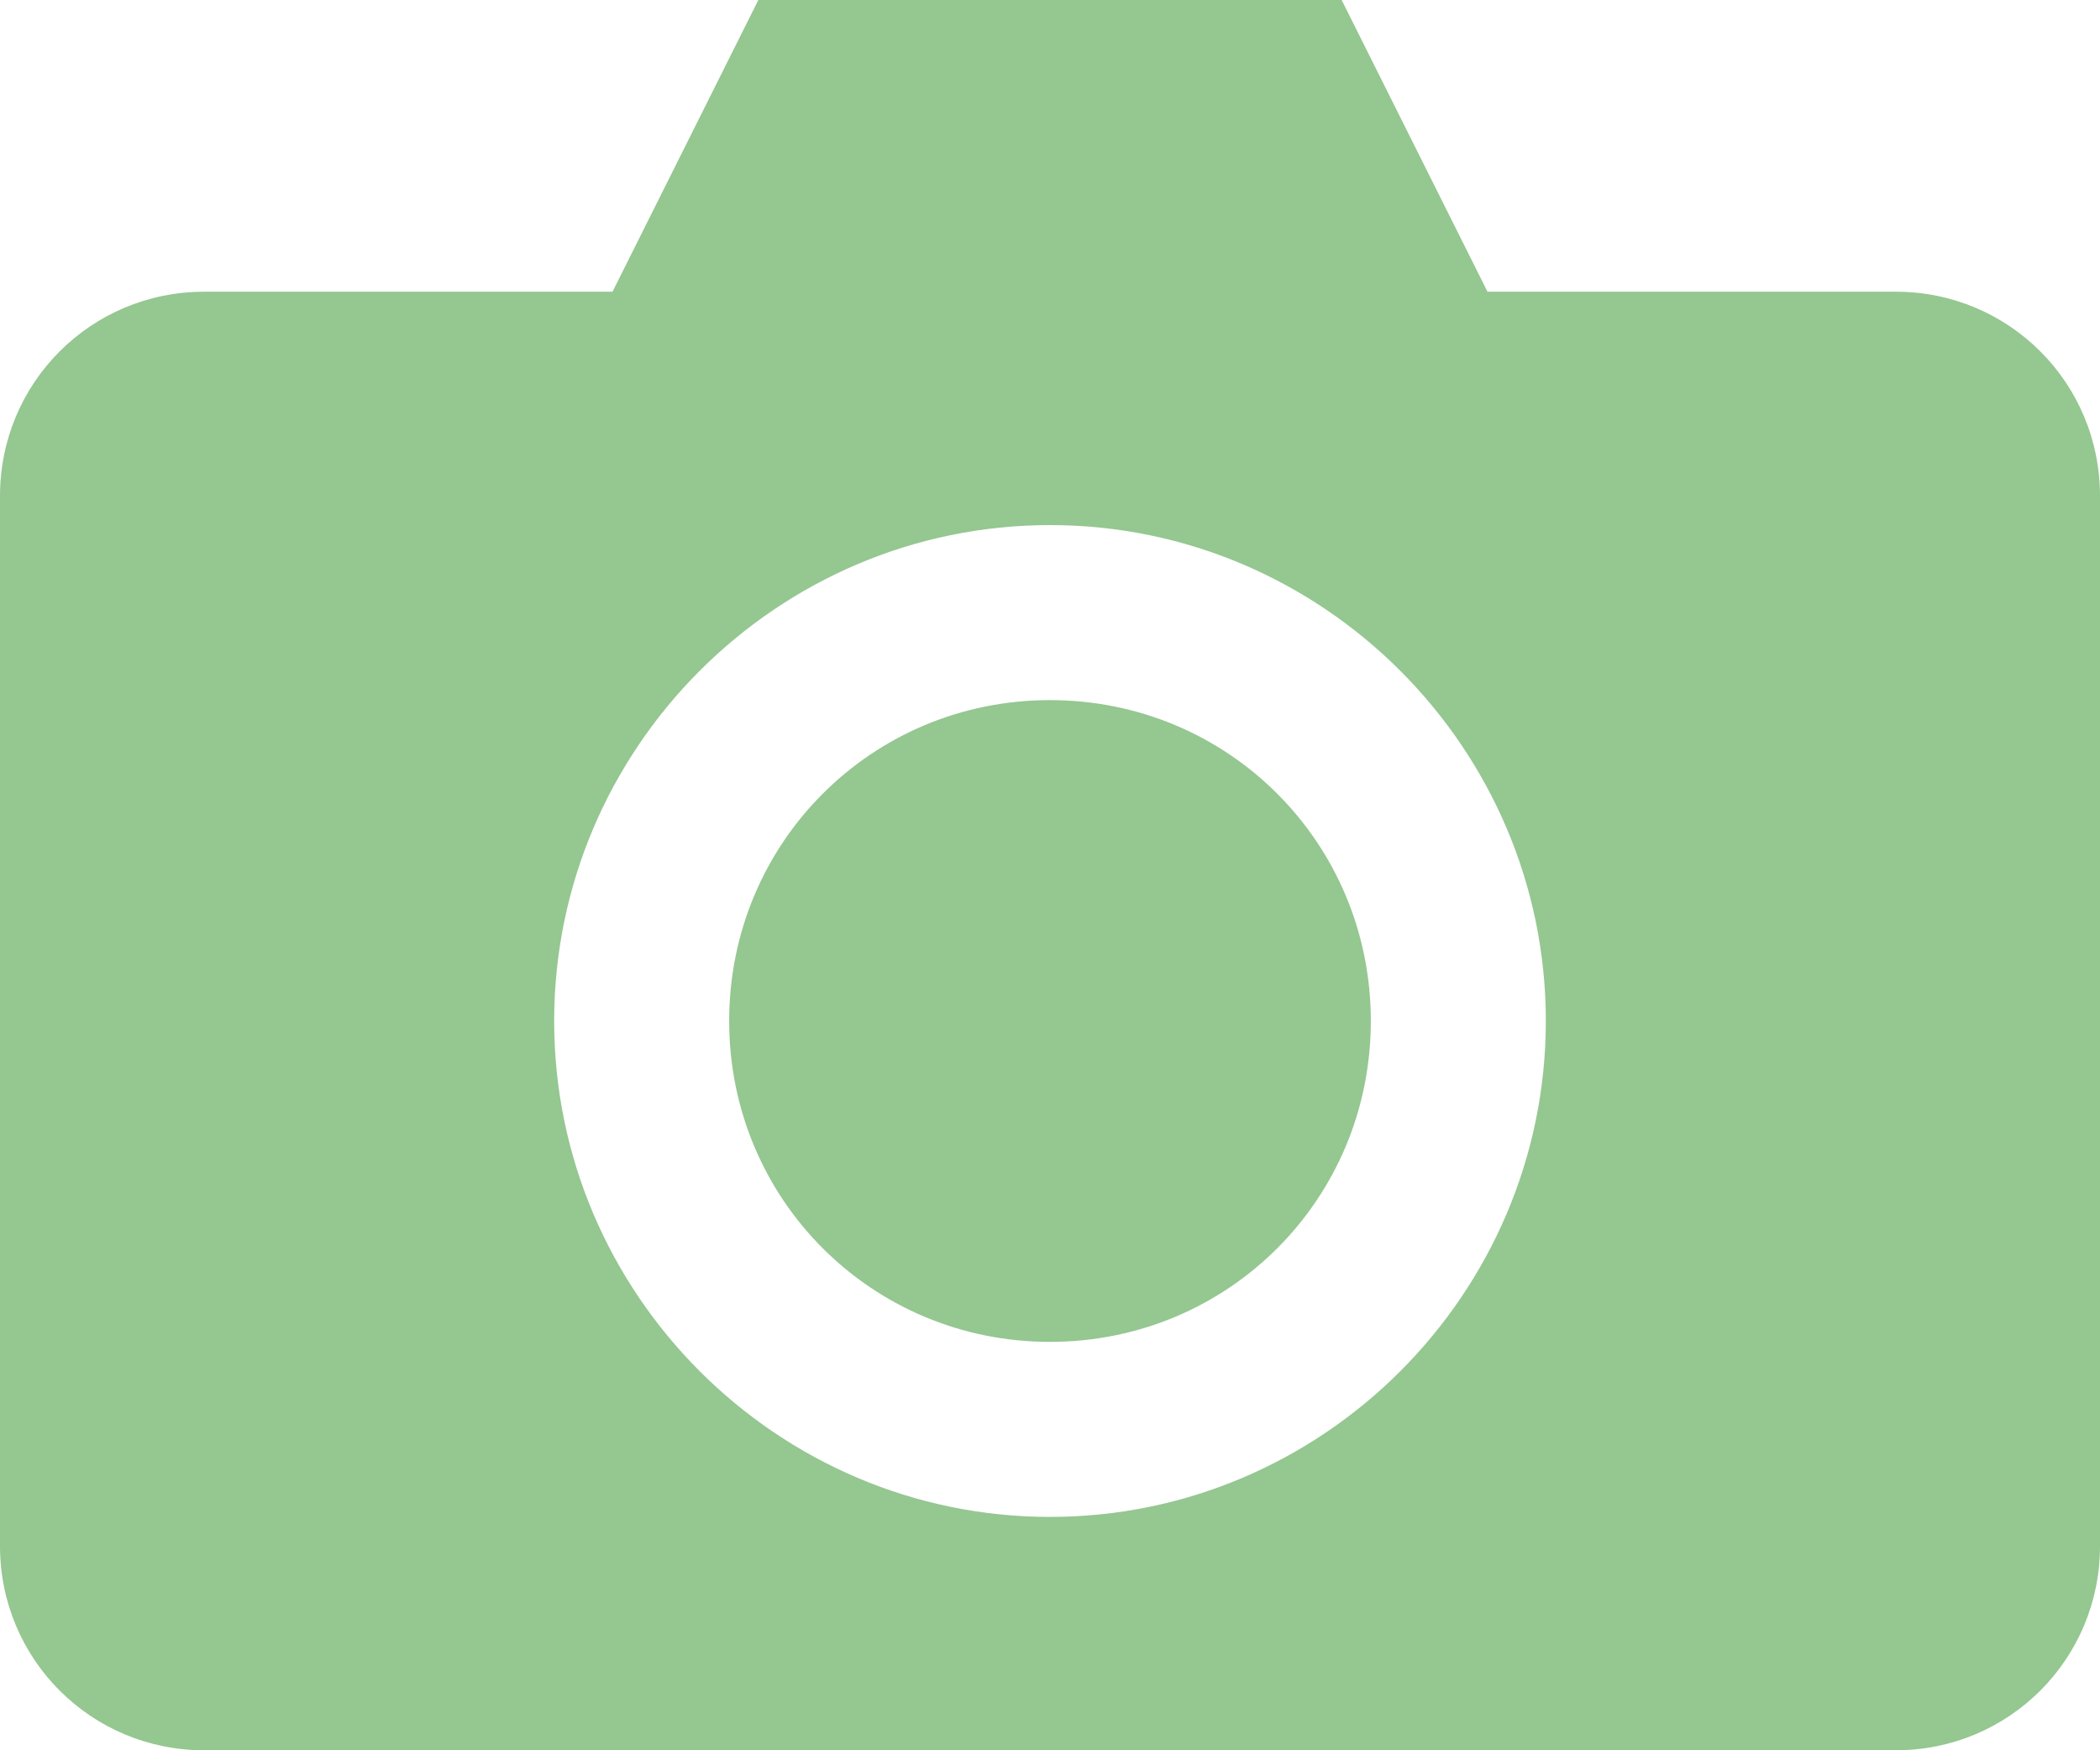<svg width="90" height="75" viewBox="0 0 90 75" fill="none" xmlns="http://www.w3.org/2000/svg">
<path d="M32.5 0L26.25 12.5H8.75C3.902 12.5 0 16.402 0 21.25V66.25C0 71.097 3.902 75 8.75 75H81.25C86.097 75 90 71.097 90 66.25V21.25C90 16.402 86.097 12.5 81.25 12.5H63.75L57.5 0H32.5ZM45 22.5C56.692 22.5 66.25 32.058 66.25 43.75C66.25 55.442 56.692 65 45 65C33.309 65 23.75 55.442 23.75 43.75C23.75 32.058 33.309 22.5 45 22.5ZM45 30C37.362 30 31.25 36.112 31.25 43.75C31.25 51.388 37.362 57.5 45 57.5C52.638 57.5 58.75 51.388 58.75 43.75C58.75 36.112 52.638 30 45 30Z" fill="#95C791"/>
</svg>
